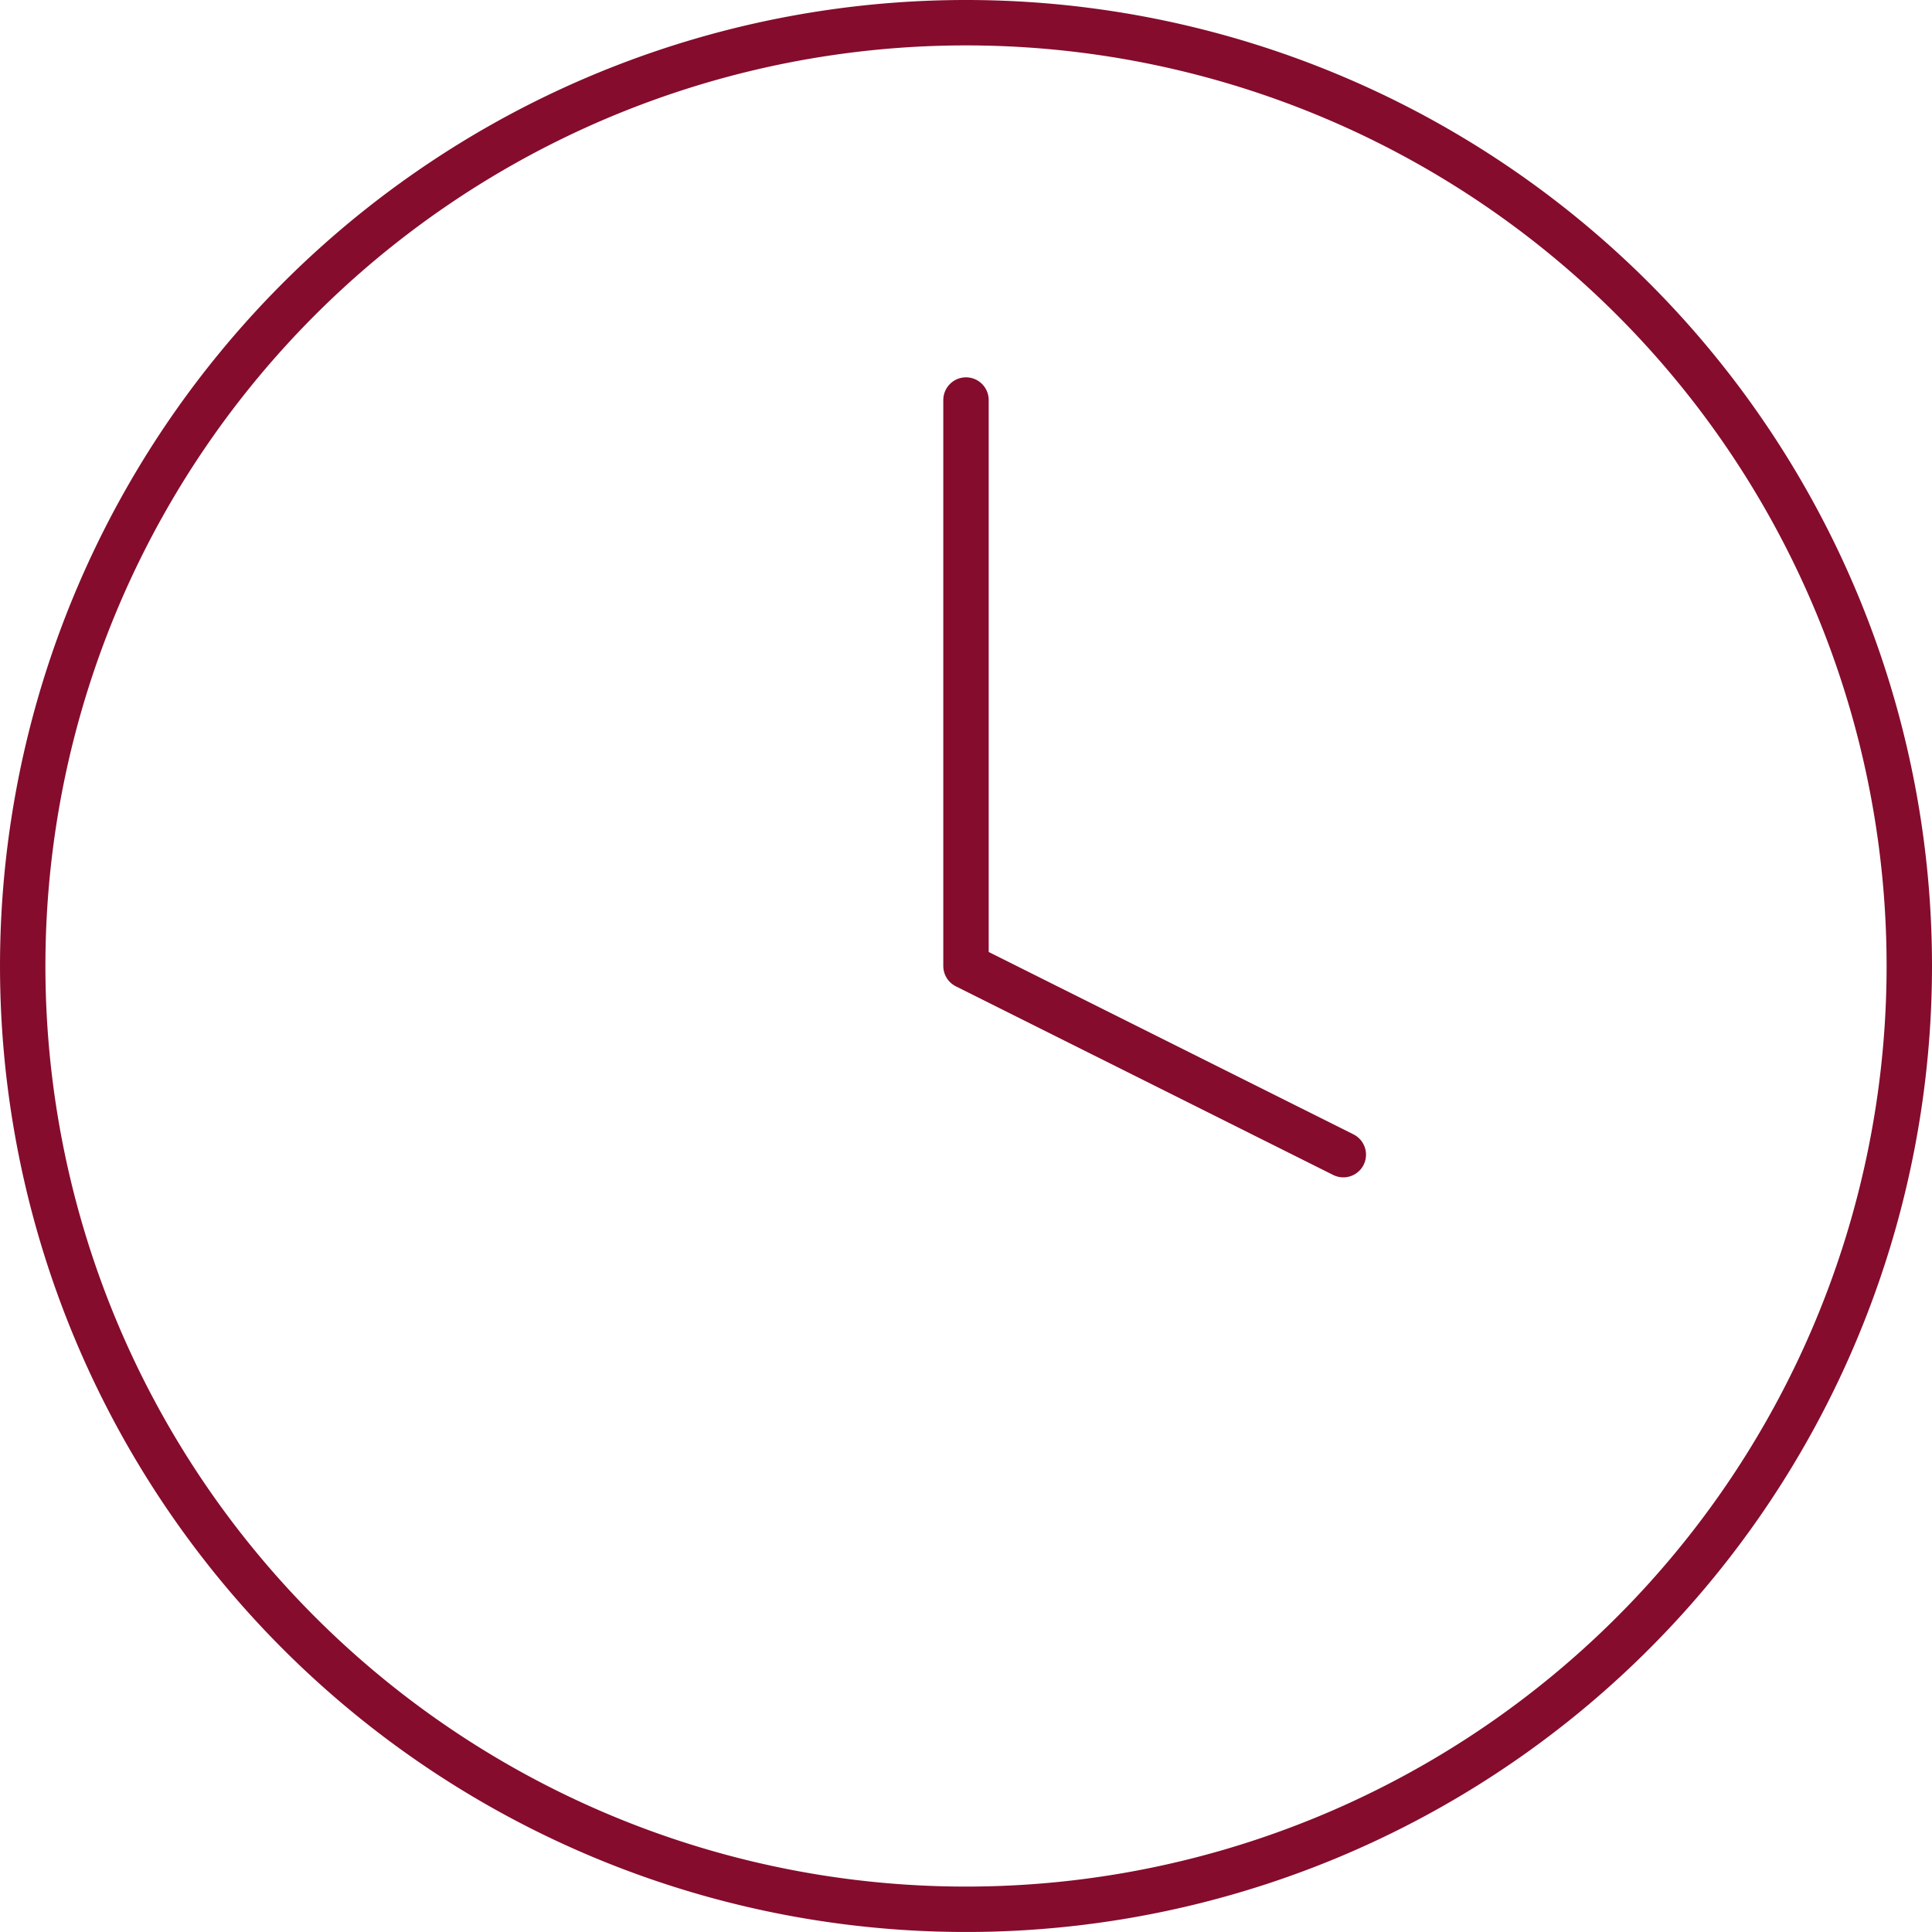 <svg xmlns="http://www.w3.org/2000/svg" width="127.663" height="127.663" viewBox="0 0 127.663 127.663"><defs><style>.a{fill:none;stroke:#850c2d;stroke-linecap:round;stroke-linejoin:round;stroke-width:3px;}</style></defs><g transform="translate(-1.5 -1.5)"><path class="a" d="M127.663,65.331A62.331,62.331,0,1,1,65.331,3,62.331,62.331,0,0,1,127.663,65.331Z"/><path class="a" d="M18,9V46.4L42.933,58.865" transform="translate(47.331 18.933)"/></g></svg>